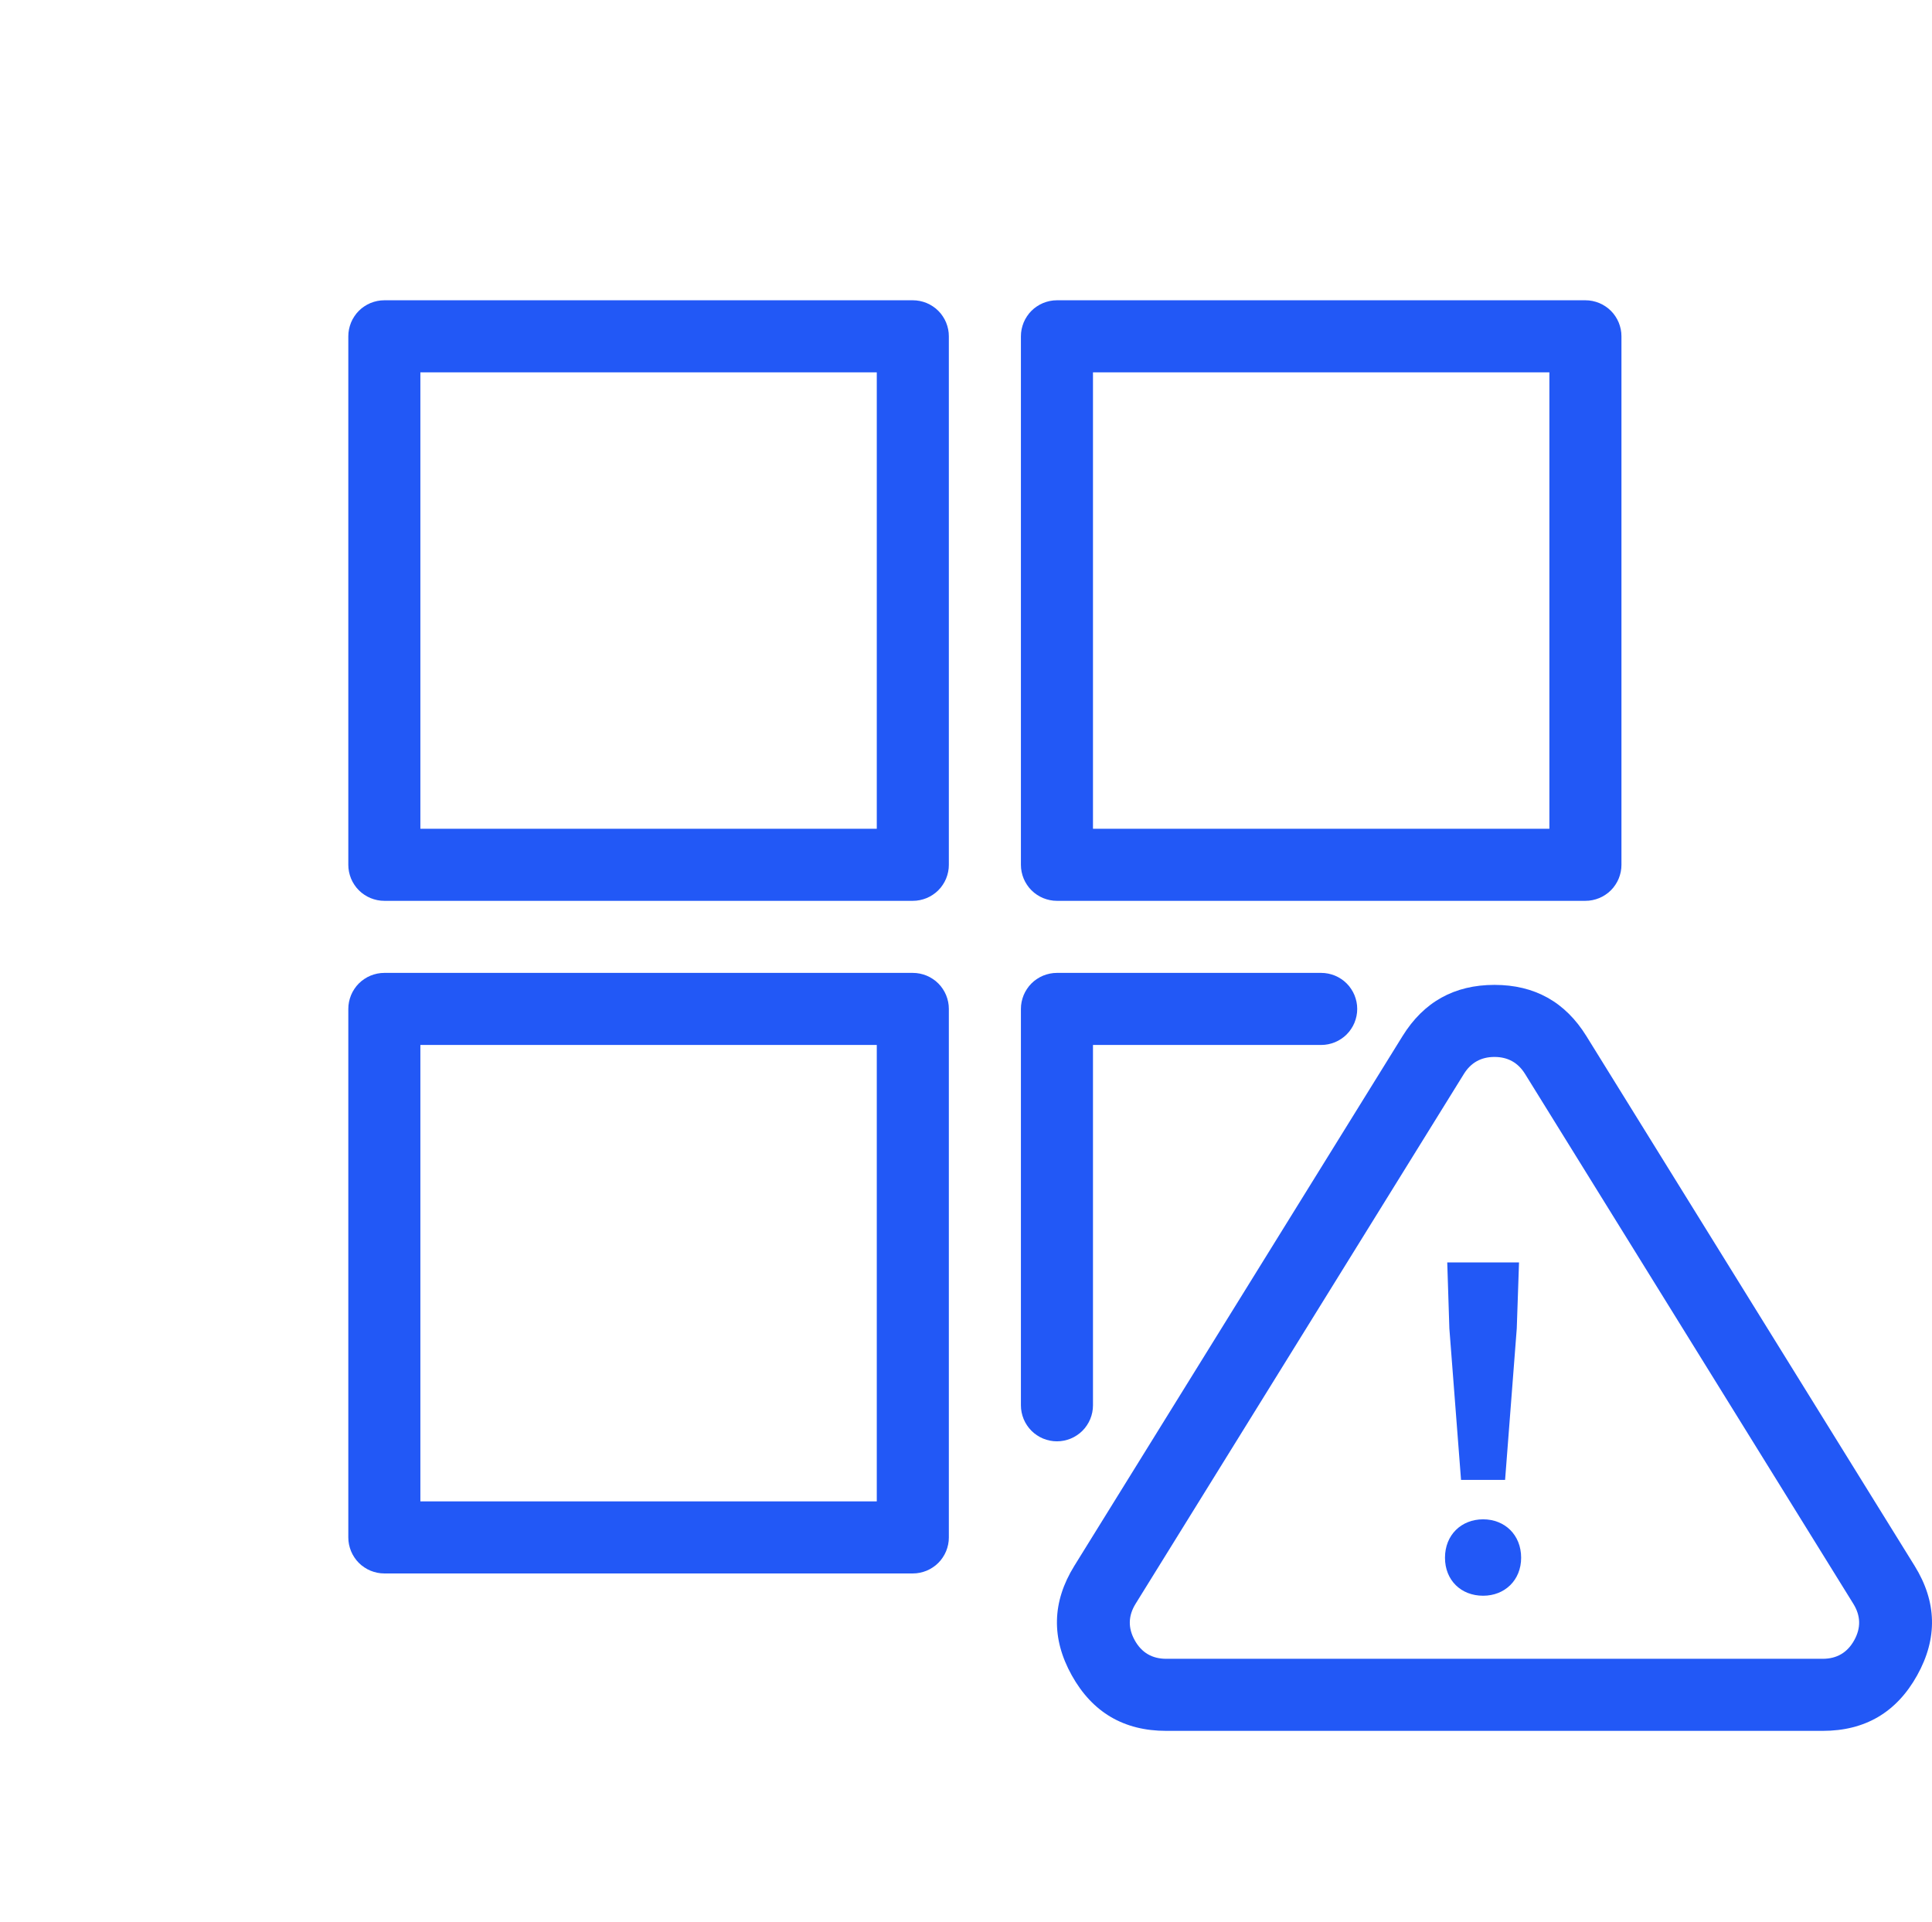 <svg xmlns="http://www.w3.org/2000/svg" xmlns:xlink="http://www.w3.org/1999/xlink" fill="none" version="1.1" width="80.428" height="80" viewBox="0 0 80.428 80"><g><g><path d="M16,12.5L38,12.5Q38.074,12.5,38.147,12.507Q38.22,12.514,38.293,12.529Q38.365,12.543,38.435,12.565Q38.506,12.586,38.574,12.614Q38.642,12.642,38.707,12.677Q38.772,12.712,38.833,12.753Q38.895,12.794,38.952,12.84Q39.009,12.887,39.061,12.939Q39.113,12.991,39.16,13.048Q39.206,13.105,39.247,13.167Q39.288,13.228,39.323,13.293Q39.358,13.358,39.386,13.426Q39.414,13.494,39.435,13.565Q39.457,13.635,39.471,13.707Q39.486,13.78,39.493,13.853Q39.5,13.926,39.5,14L39.5,36Q39.5,36.074,39.493,36.147Q39.486,36.22,39.471,36.293Q39.457,36.365,39.435,36.435Q39.414,36.506,39.386,36.574Q39.358,36.642,39.323,36.707Q39.288,36.772,39.247,36.833Q39.206,36.895,39.16,36.952Q39.113,37.009,39.061,37.061Q39.009,37.113,38.952,37.16Q38.895,37.206,38.833,37.247Q38.772,37.288,38.707,37.323Q38.642,37.358,38.574,37.386Q38.506,37.414,38.435,37.435Q38.365,37.457,38.293,37.471Q38.22,37.486,38.147,37.493Q38.074,37.5,38,37.5L16,37.5Q15.926,37.5,15.853,37.493Q15.78,37.486,15.707,37.471Q15.635,37.457,15.565,37.435Q15.494,37.414,15.426,37.386Q15.358,37.358,15.293,37.323Q15.228,37.288,15.167,37.247Q15.105,37.206,15.048,37.16Q14.991,37.113,14.939,37.061Q14.887,37.009,14.84,36.952Q14.794,36.895,14.753,36.833Q14.712,36.772,14.677,36.707Q14.642,36.642,14.614,36.574Q14.586,36.506,14.565,36.435Q14.543,36.365,14.529,36.293Q14.514,36.22,14.507,36.147Q14.5,36.074,14.5,36L14.5,14Q14.5,13.926,14.507,13.853Q14.514,13.78,14.529,13.707Q14.543,13.635,14.565,13.565Q14.586,13.494,14.614,13.426Q14.642,13.358,14.677,13.293Q14.712,13.228,14.753,13.167Q14.794,13.105,14.84,13.048Q14.887,12.991,14.939,12.939Q14.991,12.887,15.048,12.84Q15.105,12.794,15.167,12.753Q15.228,12.712,15.293,12.677Q15.358,12.642,15.426,12.614Q15.494,12.586,15.565,12.565Q15.635,12.543,15.707,12.529Q15.78,12.514,15.853,12.507Q15.926,12.5,16,12.5ZM16,15.5L16,14L17.5,14L17.5,36L16,36L16,34.5L38,34.5L38,36L36.5,36L36.5,14L38,14L38,15.5L16,15.5ZM16,40.5L38,40.5Q38.074,40.5,38.147,40.507Q38.22,40.514,38.293,40.529Q38.365,40.543,38.435,40.565Q38.506,40.586,38.574,40.614Q38.642,40.642,38.707,40.677Q38.772,40.712,38.833,40.753Q38.895,40.794,38.952,40.84Q39.009,40.887,39.061,40.939Q39.113,40.991,39.16,41.048Q39.206,41.105,39.247,41.167Q39.288,41.228,39.323,41.293Q39.358,41.358,39.386,41.426Q39.414,41.494,39.435,41.565Q39.457,41.635,39.471,41.707Q39.486,41.78,39.493,41.853Q39.5,41.926,39.5,42L39.5,64Q39.5,64.074,39.493,64.147Q39.486,64.22,39.471,64.293Q39.457,64.365,39.435,64.435Q39.414,64.506,39.386,64.574Q39.358,64.642,39.323,64.707Q39.288,64.772,39.247,64.833Q39.206,64.895,39.16,64.952Q39.113,65.009,39.061,65.061Q39.009,65.113,38.952,65.16Q38.895,65.206,38.833,65.247Q38.772,65.288,38.707,65.323Q38.642,65.358,38.574,65.386Q38.506,65.414,38.435,65.435Q38.365,65.457,38.293,65.471Q38.22,65.486,38.147,65.493Q38.074,65.5,38,65.5L16,65.5Q15.926,65.5,15.853,65.493Q15.78,65.486,15.707,65.471Q15.635,65.457,15.565,65.435Q15.494,65.414,15.426,65.386Q15.358,65.358,15.293,65.323Q15.228,65.288,15.167,65.247Q15.105,65.206,15.048,65.16Q14.991,65.113,14.939,65.061Q14.887,65.009,14.84,64.952Q14.794,64.895,14.753,64.833Q14.712,64.772,14.677,64.707Q14.642,64.642,14.614,64.574Q14.586,64.506,14.565,64.435Q14.543,64.365,14.529,64.293Q14.514,64.22,14.507,64.147Q14.5,64.074,14.5,64L14.5,42Q14.5,41.926,14.507,41.853Q14.514,41.78,14.529,41.707Q14.543,41.635,14.565,41.565Q14.586,41.494,14.614,41.426Q14.642,41.358,14.677,41.293Q14.712,41.228,14.753,41.167Q14.794,41.105,14.84,41.048Q14.887,40.991,14.939,40.939Q14.991,40.887,15.048,40.84Q15.105,40.794,15.167,40.753Q15.228,40.712,15.293,40.677Q15.358,40.642,15.426,40.614Q15.494,40.586,15.565,40.565Q15.635,40.543,15.707,40.529Q15.78,40.514,15.853,40.507Q15.926,40.5,16,40.5ZM16,43.5L16,42L17.5,42L17.5,64L16,64L16,62.5L38,62.5L38,64L36.5,64L36.5,42L38,42L38,43.5L16,43.5ZM44,12.5L66,12.5Q66.074,12.5,66.147,12.507Q66.22,12.514,66.293,12.529Q66.365,12.543,66.435,12.565Q66.506,12.586,66.574,12.614Q66.642,12.642,66.707,12.677Q66.772,12.712,66.833,12.753Q66.895,12.794,66.952,12.84Q67.009,12.887,67.061,12.939Q67.113,12.991,67.16,13.048Q67.206,13.105,67.247,13.167Q67.288,13.228,67.323,13.293Q67.358,13.358,67.386,13.426Q67.414,13.494,67.435,13.565Q67.457,13.635,67.471,13.707Q67.486,13.78,67.493,13.853Q67.5,13.926,67.5,14L67.5,36Q67.5,36.074,67.493,36.147Q67.486,36.22,67.471,36.293Q67.457,36.365,67.435,36.435Q67.414,36.506,67.386,36.574Q67.358,36.642,67.323,36.707Q67.288,36.772,67.247,36.833Q67.206,36.895,67.16,36.952Q67.113,37.009,67.061,37.061Q67.009,37.113,66.952,37.16Q66.895,37.206,66.833,37.247Q66.772,37.288,66.707,37.323Q66.642,37.358,66.574,37.386Q66.506,37.414,66.435,37.435Q66.365,37.457,66.293,37.471Q66.22,37.486,66.147,37.493Q66.074,37.5,66,37.5L44,37.5Q43.926,37.5,43.853,37.493Q43.78,37.486,43.707,37.471Q43.635,37.457,43.565,37.435Q43.494,37.414,43.426,37.386Q43.358,37.358,43.293,37.323Q43.228,37.288,43.167,37.247Q43.105,37.206,43.048,37.16Q42.991,37.113,42.939,37.061Q42.887,37.009,42.84,36.952Q42.794,36.895,42.753,36.833Q42.712,36.772,42.677,36.707Q42.642,36.642,42.614,36.574Q42.586,36.506,42.565,36.435Q42.543,36.365,42.529,36.293Q42.514,36.22,42.507,36.147Q42.5,36.074,42.5,36L42.5,14Q42.5,13.926,42.507,13.853Q42.514,13.78,42.529,13.707Q42.543,13.635,42.565,13.565Q42.586,13.494,42.614,13.426Q42.642,13.358,42.677,13.293Q42.712,13.228,42.753,13.167Q42.794,13.105,42.84,13.048Q42.887,12.991,42.939,12.939Q42.991,12.887,43.048,12.84Q43.105,12.794,43.167,12.753Q43.228,12.712,43.293,12.677Q43.358,12.642,43.426,12.614Q43.494,12.586,43.565,12.565Q43.635,12.543,43.707,12.529Q43.78,12.514,43.853,12.507Q43.926,12.5,44,12.5ZM44,15.5L44,14L45.5,14L45.5,36L44,36L44,34.5L66,34.5L66,36L64.5,36L64.5,14L66,14L66,15.5L44,15.5Z" fill="#2258F6" fill-opacity="1"/></g><g><path d="M45.5,43.5L55,43.5Q55.074,43.5,55.147,43.493Q55.22,43.486,55.293,43.471Q55.365,43.457,55.435,43.435Q55.506,43.414,55.574,43.386Q55.642,43.358,55.707,43.323Q55.772,43.288,55.833,43.247Q55.895,43.206,55.952,43.16Q56.009,43.113,56.061,43.061Q56.113,43.009,56.16,42.952Q56.206,42.895,56.247,42.833Q56.288,42.772,56.323,42.707Q56.358,42.642,56.386,42.574Q56.414,42.506,56.435,42.435Q56.457,42.365,56.471,42.293Q56.486,42.22,56.493,42.147Q56.5,42.074,56.5,42Q56.5,41.926,56.493,41.853Q56.486,41.78,56.471,41.707Q56.457,41.635,56.435,41.565Q56.414,41.494,56.386,41.426Q56.358,41.358,56.323,41.293Q56.288,41.228,56.247,41.167Q56.206,41.105,56.16,41.048Q56.113,40.991,56.061,40.939Q56.009,40.887,55.952,40.84Q55.895,40.794,55.833,40.753Q55.772,40.712,55.707,40.677Q55.642,40.642,55.574,40.614Q55.506,40.586,55.435,40.565Q55.365,40.543,55.293,40.529Q55.22,40.514,55.147,40.507Q55.074,40.5,55,40.5L44,40.5Q43.926,40.5,43.853,40.507Q43.78,40.514,43.707,40.529Q43.635,40.543,43.565,40.565Q43.494,40.586,43.426,40.614Q43.358,40.642,43.293,40.677Q43.228,40.712,43.167,40.753Q43.105,40.794,43.048,40.84Q42.991,40.887,42.939,40.939Q42.887,40.991,42.84,41.048Q42.794,41.105,42.753,41.167Q42.712,41.228,42.677,41.293Q42.642,41.358,42.614,41.426Q42.586,41.494,42.565,41.565Q42.543,41.635,42.529,41.707Q42.514,41.78,42.507,41.853Q42.5,41.926,42.5,42L42.5,58.5Q42.5,58.574,42.507,58.647Q42.514,58.72,42.529,58.793Q42.543,58.865,42.565,58.935Q42.586,59.006,42.614,59.074Q42.642,59.142,42.677,59.207Q42.712,59.272,42.753,59.333Q42.794,59.395,42.84,59.452Q42.887,59.509,42.939,59.561Q42.991,59.613,43.048,59.66Q43.105,59.706,43.167,59.747Q43.228,59.788,43.293,59.823Q43.358,59.858,43.426,59.886Q43.494,59.914,43.565,59.935Q43.635,59.957,43.707,59.971Q43.78,59.986,43.853,59.993Q43.926,60,44,60Q44.074,60,44.147,59.993Q44.22,59.986,44.293,59.971Q44.365,59.957,44.435,59.935Q44.506,59.914,44.574,59.886Q44.642,59.858,44.707,59.823Q44.772,59.788,44.833,59.747Q44.895,59.706,44.952,59.66Q45.009,59.613,45.061,59.561Q45.113,59.509,45.16,59.452Q45.206,59.395,45.247,59.333Q45.288,59.272,45.323,59.207Q45.358,59.142,45.386,59.074Q45.414,59.006,45.435,58.935Q45.457,58.865,45.471,58.793Q45.486,58.72,45.493,58.647Q45.5,58.574,45.5,58.5L45.5,43.5Z" fill-rule="evenodd" fill="#2258F6" fill-opacity="1"/></g><g><path d="M79.81,69.742Q81.097,67.432,79.704,65.183L66.039,43.129Q64.719,40.999,62.214,40.999Q59.708,40.999,58.388,43.129L44.724,65.183Q43.331,67.432,44.617,69.742Q45.904,72.053,48.549,72.053L75.878,72.053Q78.523,72.053,79.81,69.742ZM63.489,44.709L77.153,66.763Q77.618,67.513,77.189,68.283Q76.76,69.053,75.878,69.053L48.549,69.053Q47.667,69.053,47.239,68.283Q46.81,67.513,47.274,66.763L60.939,44.709Q61.379,43.999,62.214,43.999Q63.049,43.999,63.489,44.709ZM62.656,61.606L60.822,61.606L60.336,55.301L60.248,52.553L63.236,52.553L63.142,55.301L62.656,61.606ZM63.324,64.846C63.324,65.784,62.639,66.428,61.742,66.428C60.822,66.428,60.154,65.784,60.154,64.846C60.154,63.891,60.84,63.247,61.742,63.247C62.639,63.247,63.324,63.891,63.324,64.846Z" fill-rule="evenodd" fill="#2258F6" fill-opacity="1"/></g></g></svg>